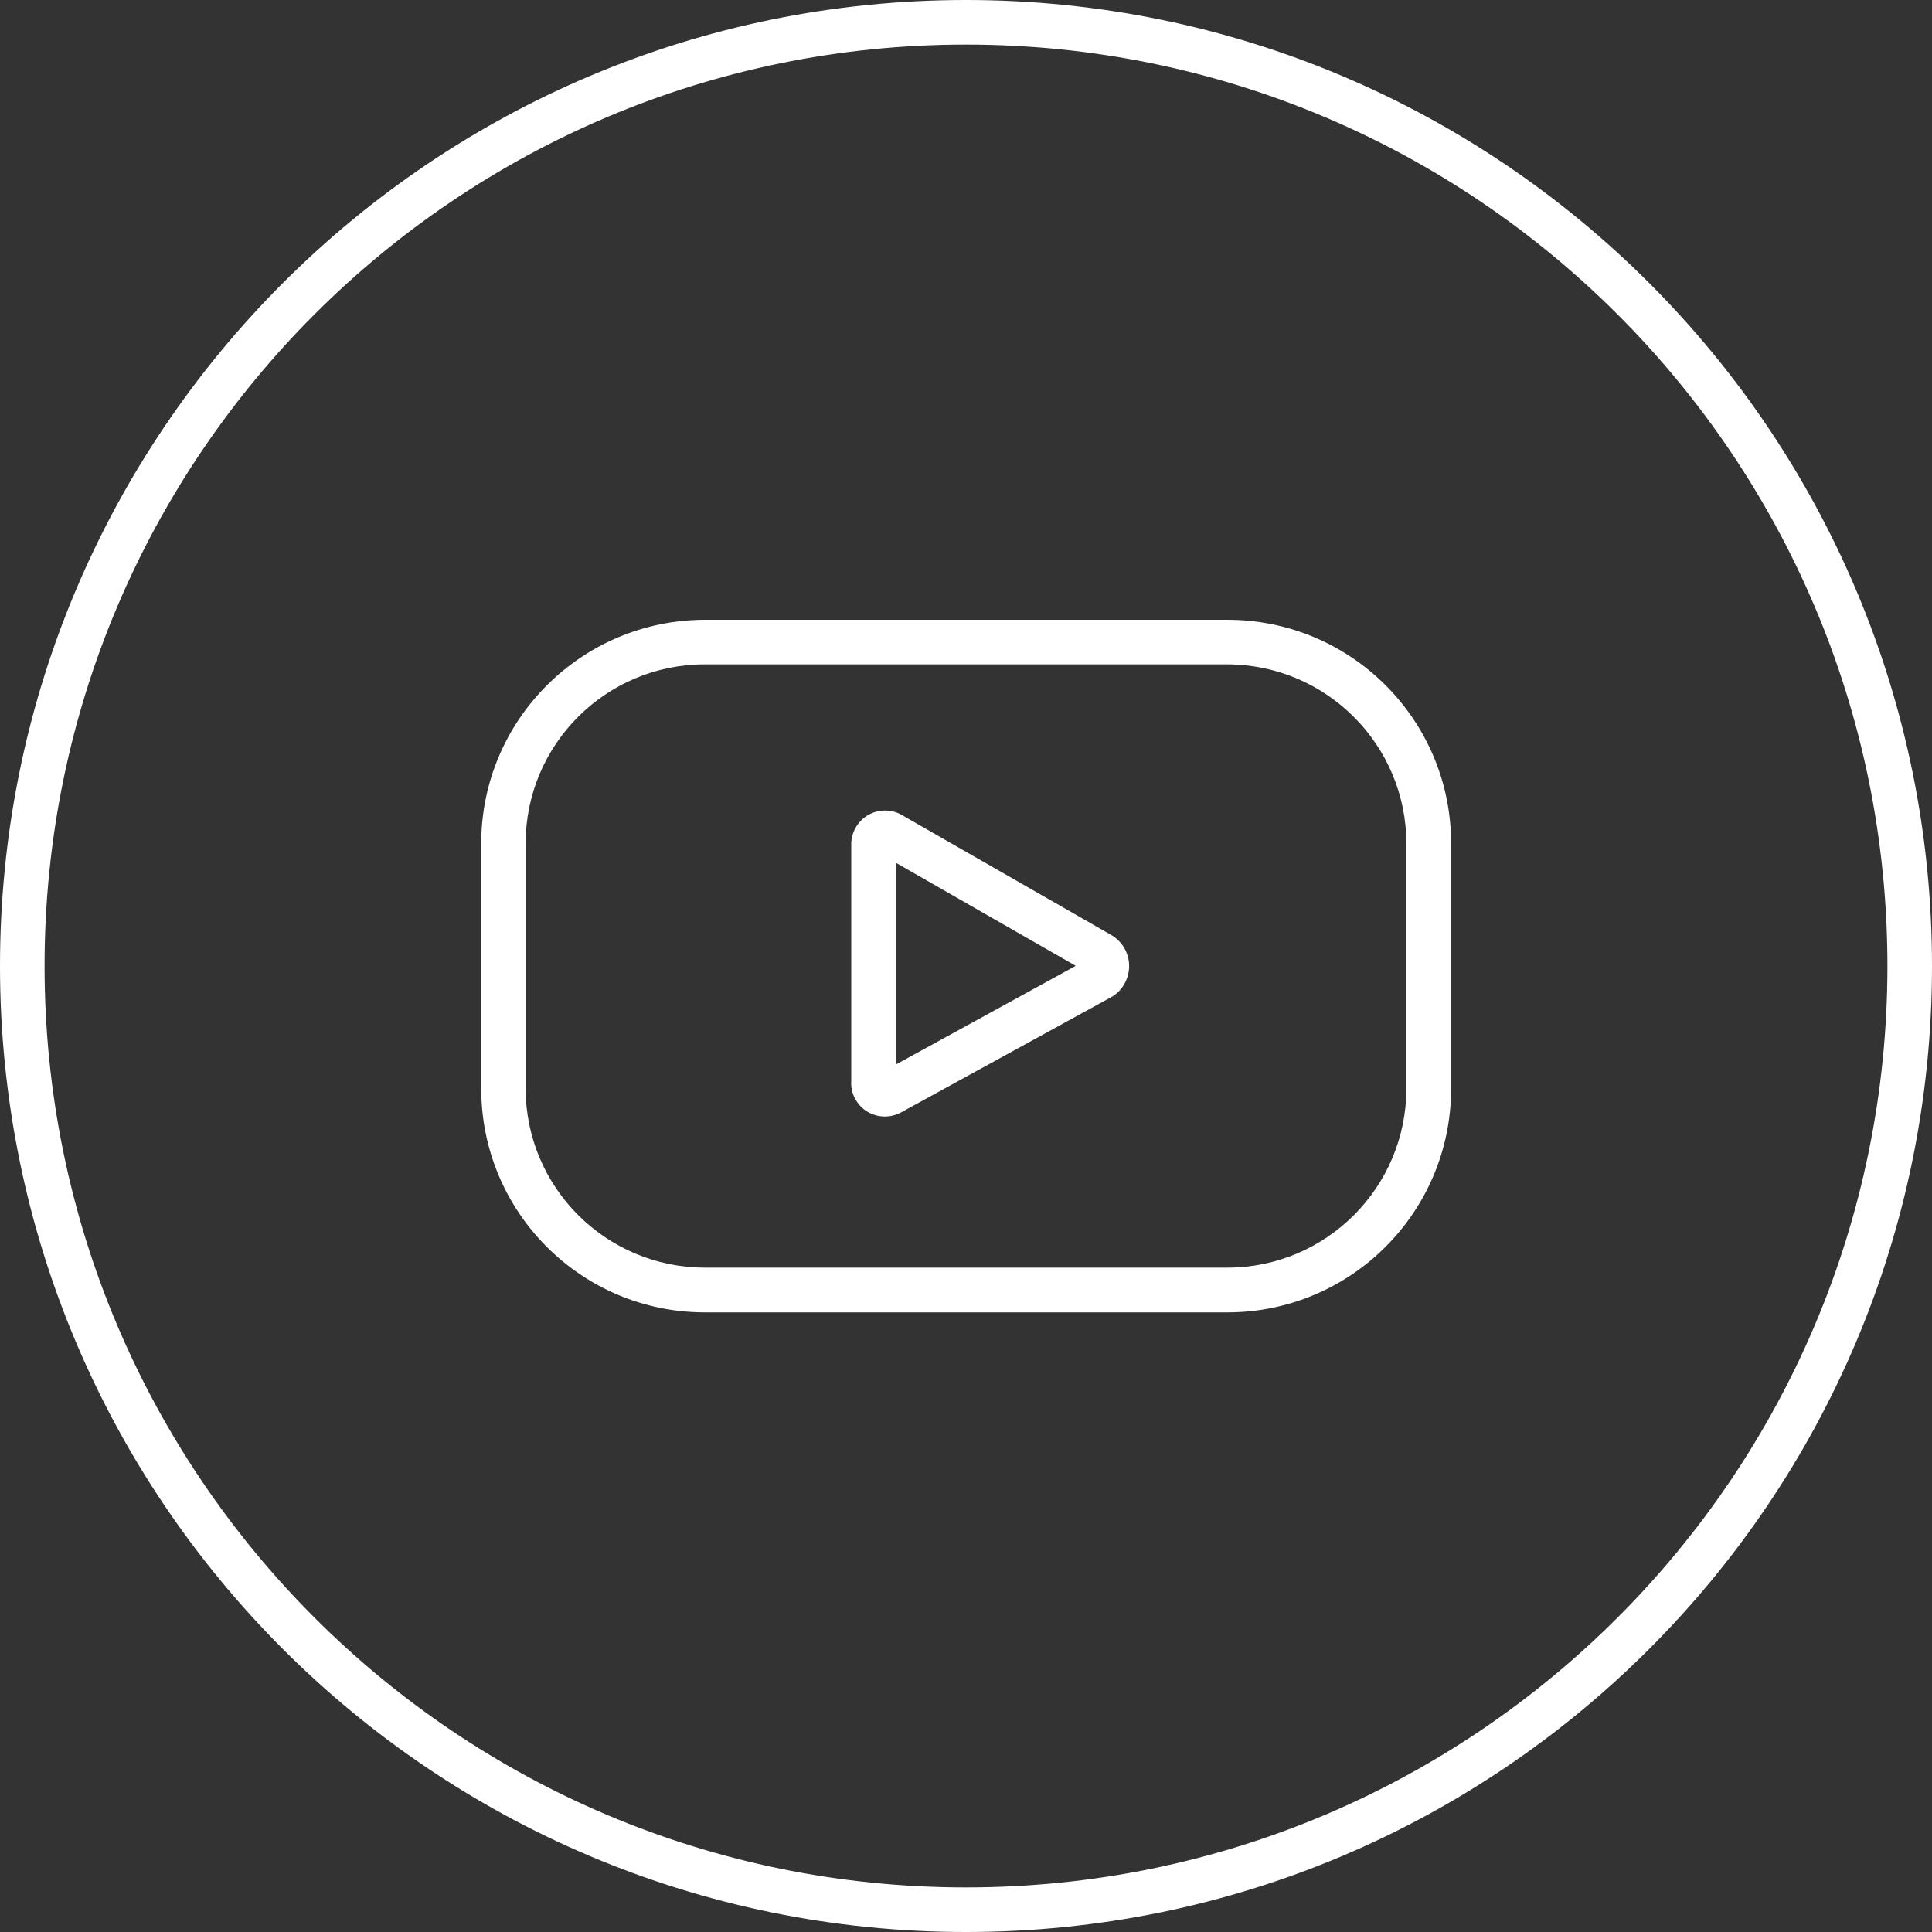 <?xml version="1.0" encoding="UTF-8"?>
<svg id="Layer_1" xmlns="http://www.w3.org/2000/svg" width="42.05mm" height="42.05mm" version="1.1" viewBox="0 0 119.2 119.2">
  <rect x="0" y="0" width="119.2" height="119.2" fill="#333333" stroke="none"/>
  <!-- Generator: Adobe Illustrator 29.6.1, SVG Export Plug-In . SVG Version: 2.1.1 Build 9)  -->
  <defs>
    <style>
      .st0 {
        fill: #fff;
      }
    </style>
  </defs>
  <g id="Layer_x5F_1">
    <path id="Path_37782" class="st0" d="M59.6,0C92.52,0,119.2,26.68,119.2,59.6s-26.68,59.6-59.6,59.6S0,92.52,0,59.6h0C0,26.68,26.69,0,59.6,0ZM68.47,61.57l-12.87,7.06c-1.01.55-2.28.19-2.83-.82-.19-.34-.28-.73-.25-1.12v-14.48c-.06-1.15.82-2.14,1.97-2.2.41-.02.81.07,1.16.28l12.95,7.42c1.05.64,1.38,2,.74,3.05-.21.35-.51.63-.87.81ZM55.27,65.68l11.1-6.09-11.1-6.36v12.45ZM86.77,52.05c0-6.1-4.95-11.05-11.05-11.06h-32.24c-6.1,0-11.05,4.95-11.05,11.05h0v15.11c0,6.1,4.95,11.05,11.05,11.06h32.24c6.1,0,11.05-4.95,11.05-11.05h0v-15.11ZM89.53,52.05v15.11c0,7.62-6.17,13.8-13.79,13.81h-32.25c-7.62,0-13.8-6.18-13.8-13.81v-15.11c0-7.62,6.18-13.8,13.8-13.81h32.24c7.62,0,13.8,6.17,13.8,13.8h0s0,.01,0,.01ZM59.6,2.75c-31.4,0-56.85,25.45-56.85,56.85,0,31.4,25.45,56.85,56.85,56.85,31.4,0,56.85-25.45,56.85-56.85,0-31.4-25.45-56.85-56.85-56.85Z"/>
  </g>
</svg>